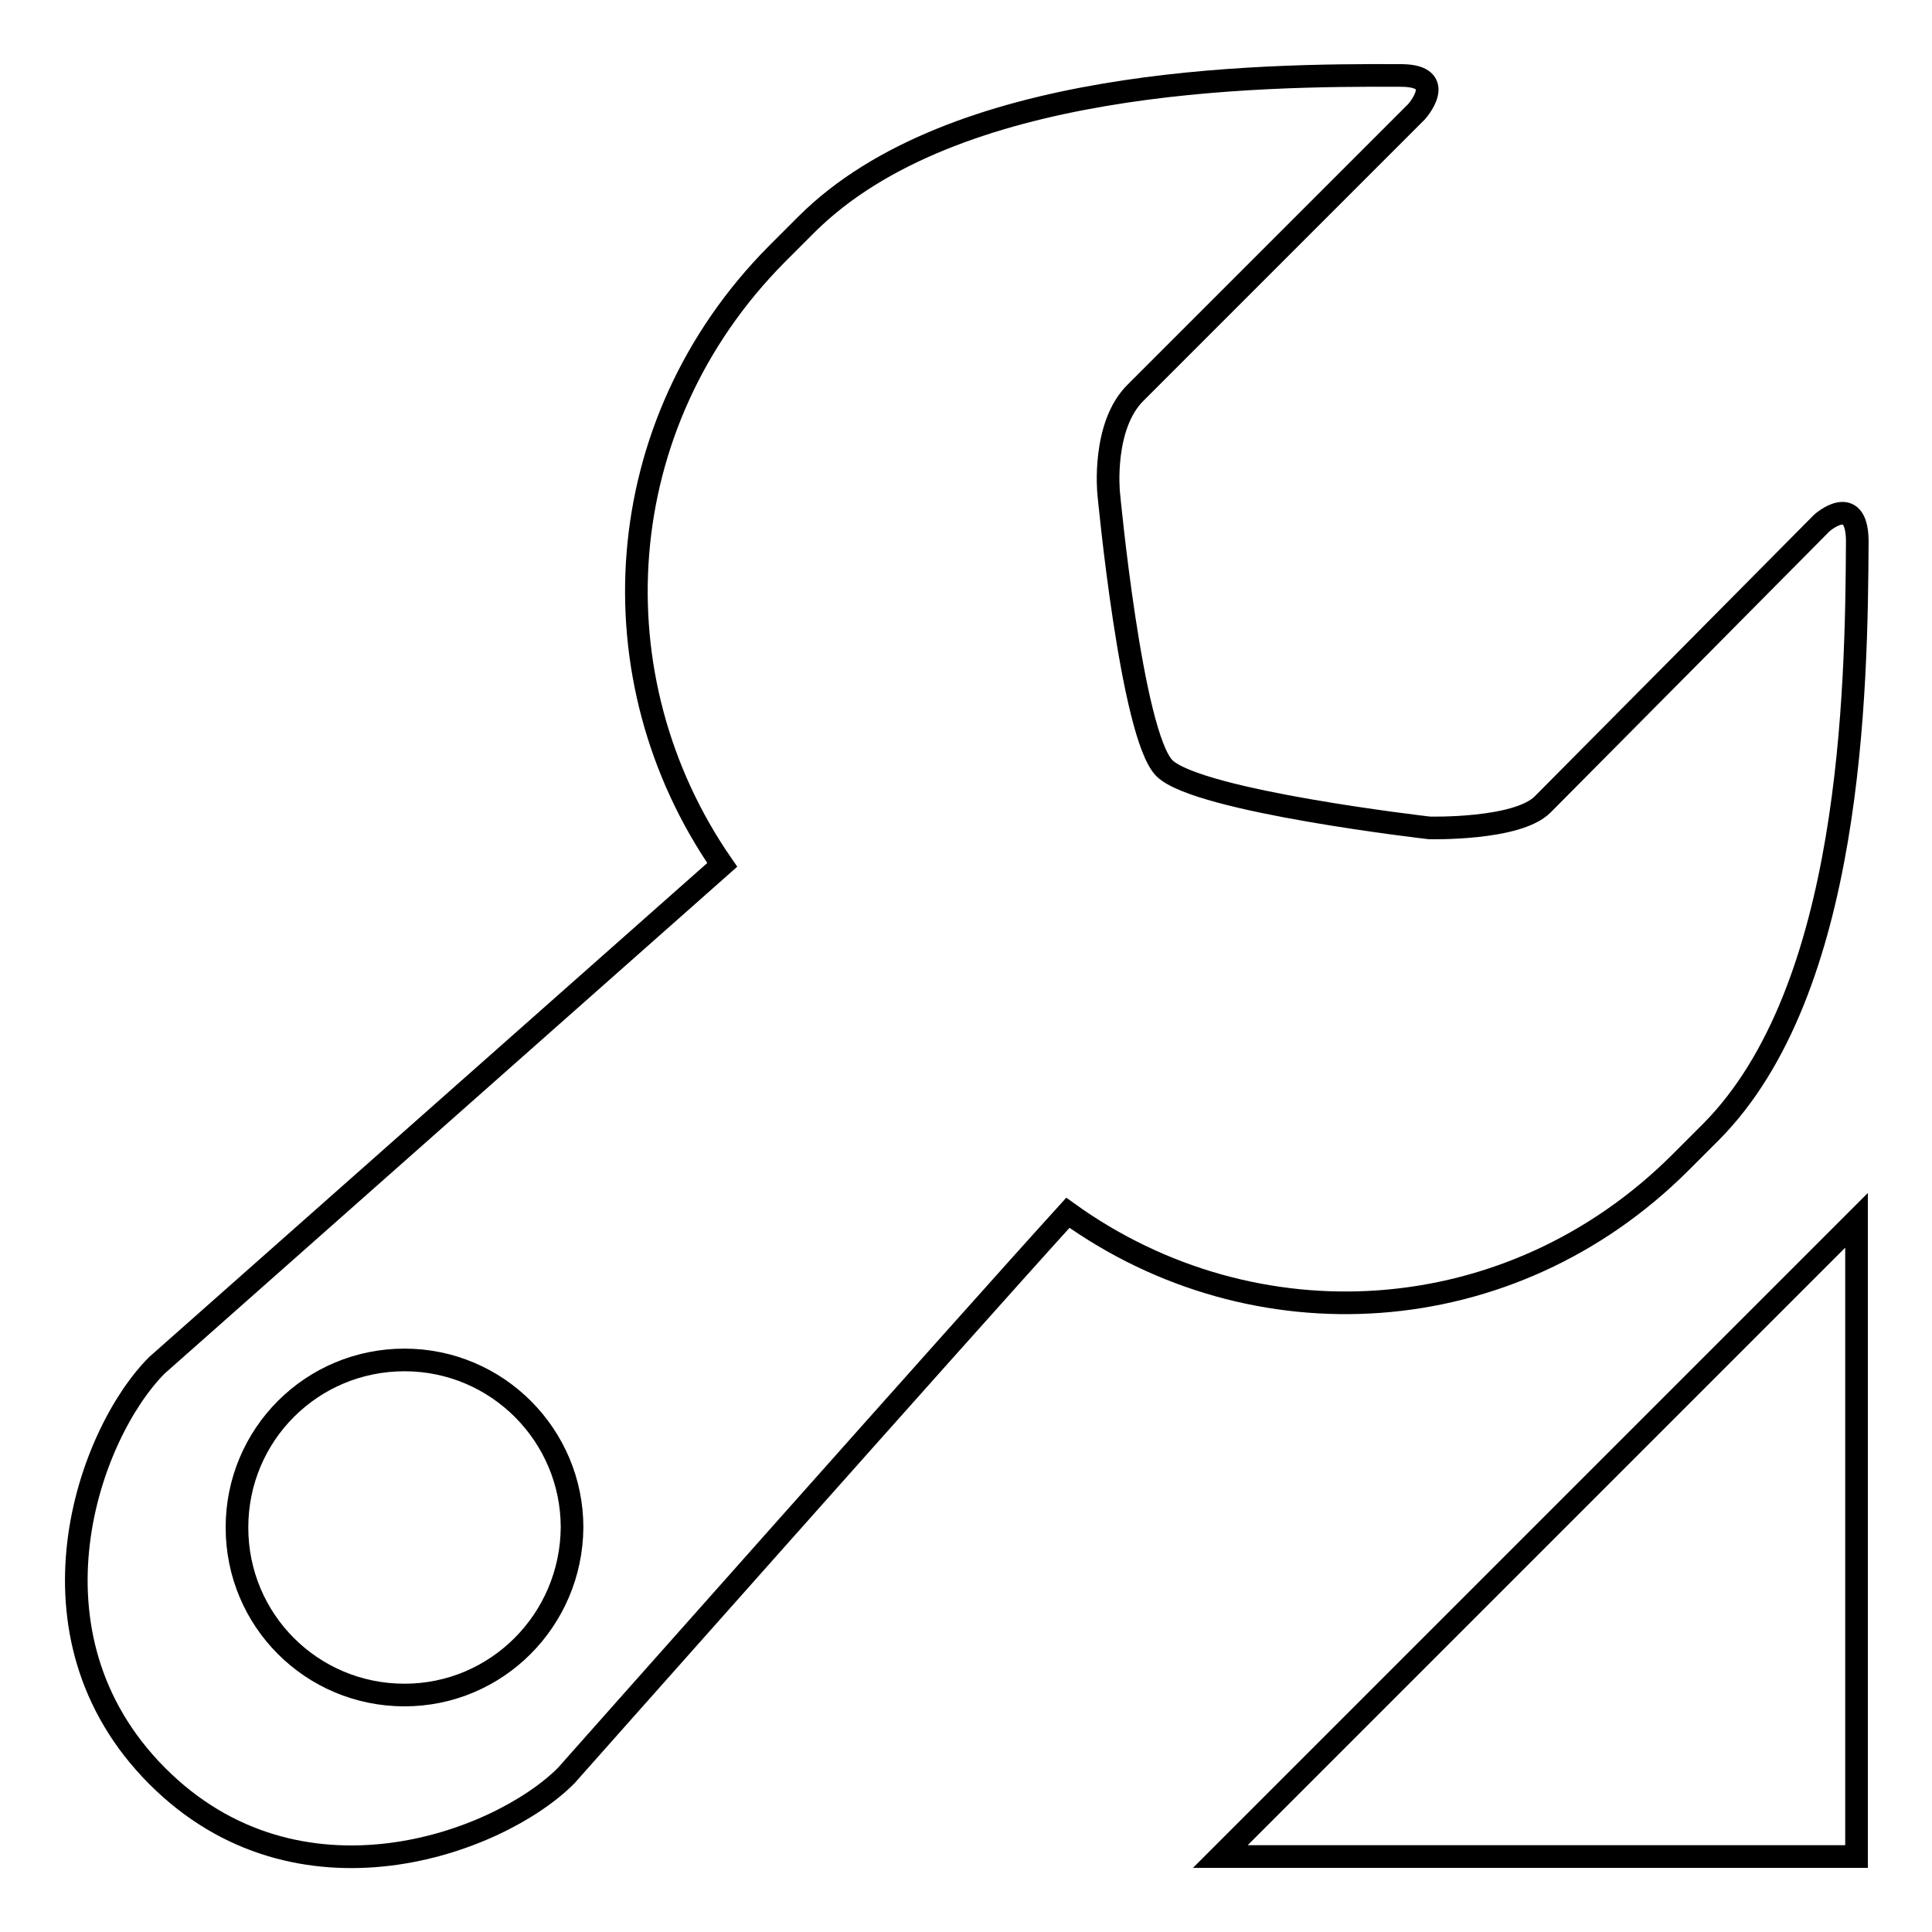 <?xml version="1.0" encoding="utf-8"?>
<!-- Svg Vector Icons : http://www.onlinewebfonts.com/icon -->
<!DOCTYPE svg PUBLIC "-//W3C//DTD SVG 1.1//EN" "http://www.w3.org/Graphics/SVG/1.1/DTD/svg11.dtd">
<svg version="1.1" xmlns="http://www.w3.org/2000/svg" xmlns:xlink="http://www.w3.org/1999/xlink" x="0px" y="0px" viewBox="0 0 256 256" enable-background="new 0 0 256 256" xml:space="preserve">
<g><g><path stroke-width="3" fill-opacity="0" stroke="#000000"  d="M246,246v-84.3L161.7,246H246z"/><path stroke-width="3" fill-opacity="0" stroke="#000000"  d="M241.4,69.3c0,0-33.5,33.8-37,37.3c-3.4,3.4-15,3.1-15,3.1s-30.6-3.5-35.1-7.9c-4.4-4.4-7.4-36.5-7.4-36.5s-0.9-8.9,3.6-13.3c4.4-4.4,37.2-37.2,37.2-37.2s4.2-4.7-1.9-4.8c-19.6-0.1-59.5,0.4-78.9,19.7l-4,4c-22.3,22.5-24.3,56.2-7.2,80.9l-74.9,66.3c-9,9-18.7,35.6,0,54.4c18.7,18.8,45.2,9,54.2,0c0,0,53.5-60.3,66.5-74.6c24.6,17.7,58.6,15.9,81.2-6.7l4-4c18.7-18.8,19.3-58.4,19.4-78.4C246,65.2,241.4,69.3,241.4,69.3z M53.6,224.6c-12.3,0-22.2-9.9-22.2-22.2c0-12.3,9.9-22.2,22.2-22.2s22.2,10,22.2,22.2C75.7,214.7,65.8,224.6,53.6,224.6z"/></g></g>
</svg>